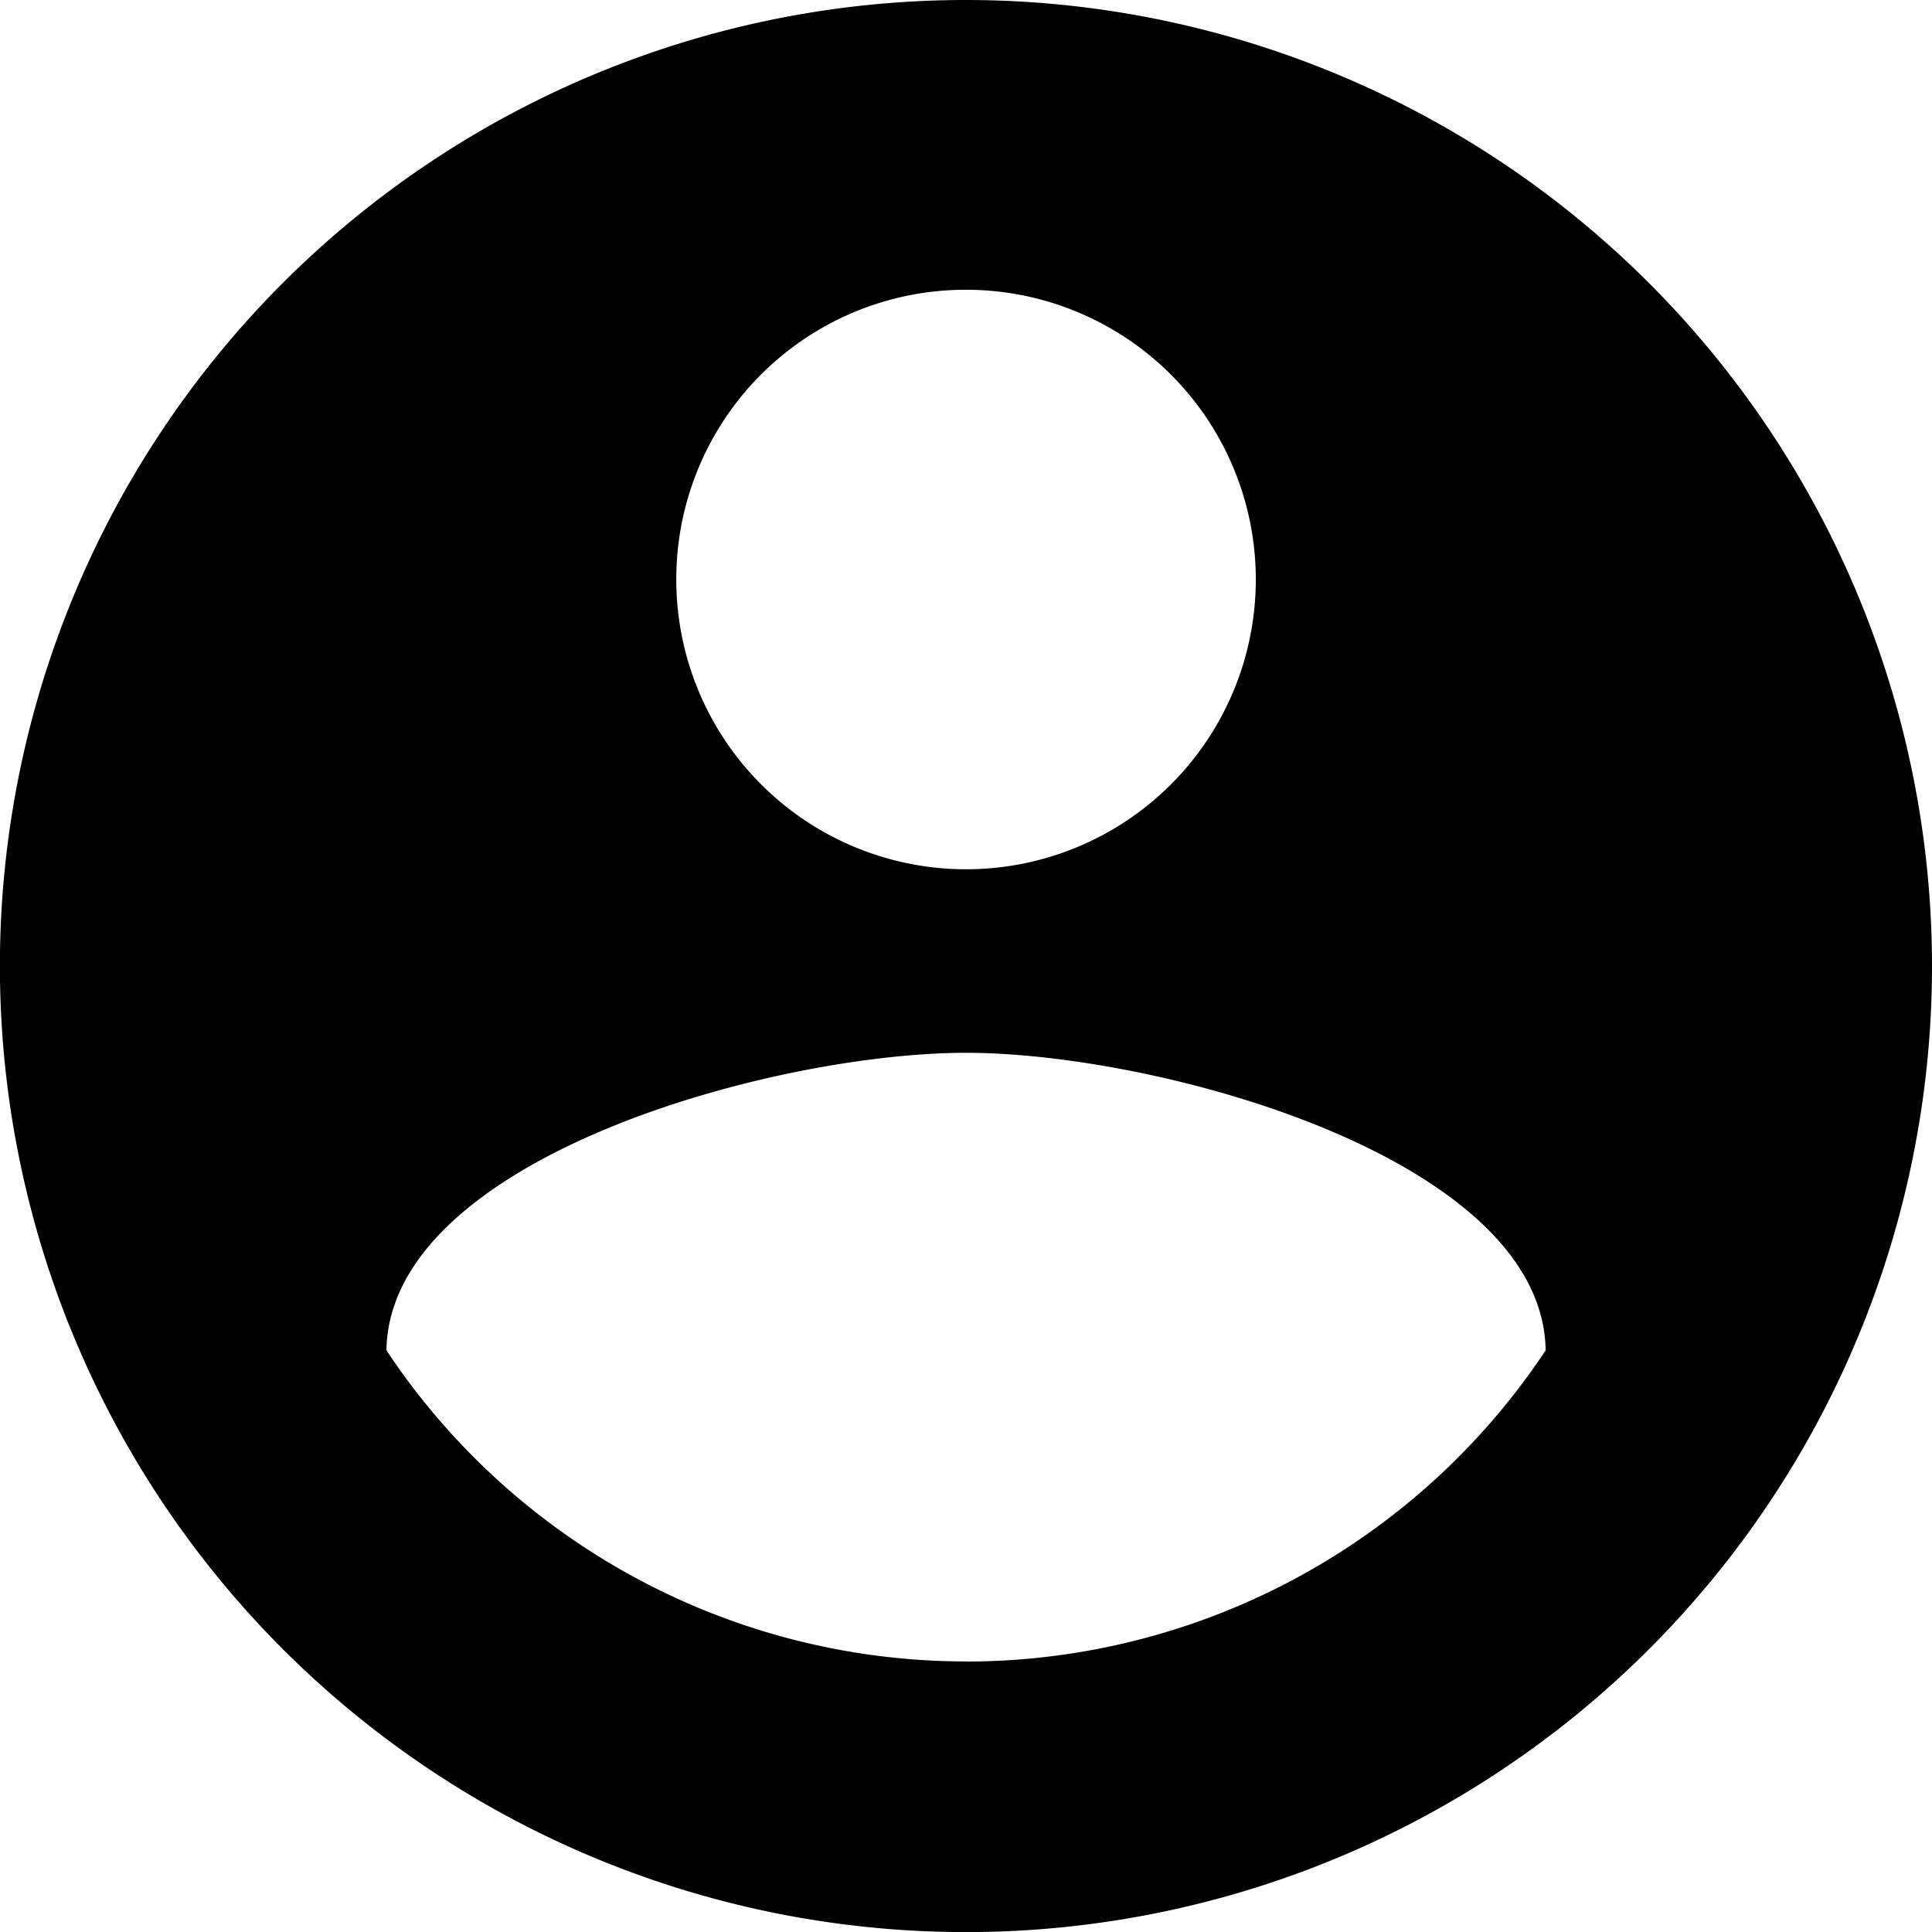 <svg xmlns="http://www.w3.org/2000/svg" width="20.823" height="20.823" viewBox="0 0 20.823 20.823">
  <path id="Icon_material-account-circle" data-name="Icon material-account-circle" d="M13.412,3A10.412,10.412,0,1,0,23.823,13.412,10.415,10.415,0,0,0,13.412,3Zm0,3.123a3.123,3.123,0,1,1-3.123,3.123A3.119,3.119,0,0,1,13.412,6.123Zm0,14.784a7.5,7.5,0,0,1-6.247-3.353c.031-2.072,4.165-3.207,6.247-3.207s6.216,1.135,6.247,3.207A7.5,7.5,0,0,1,13.412,20.908Z" transform="translate(-3 -3)"/>
</svg>
